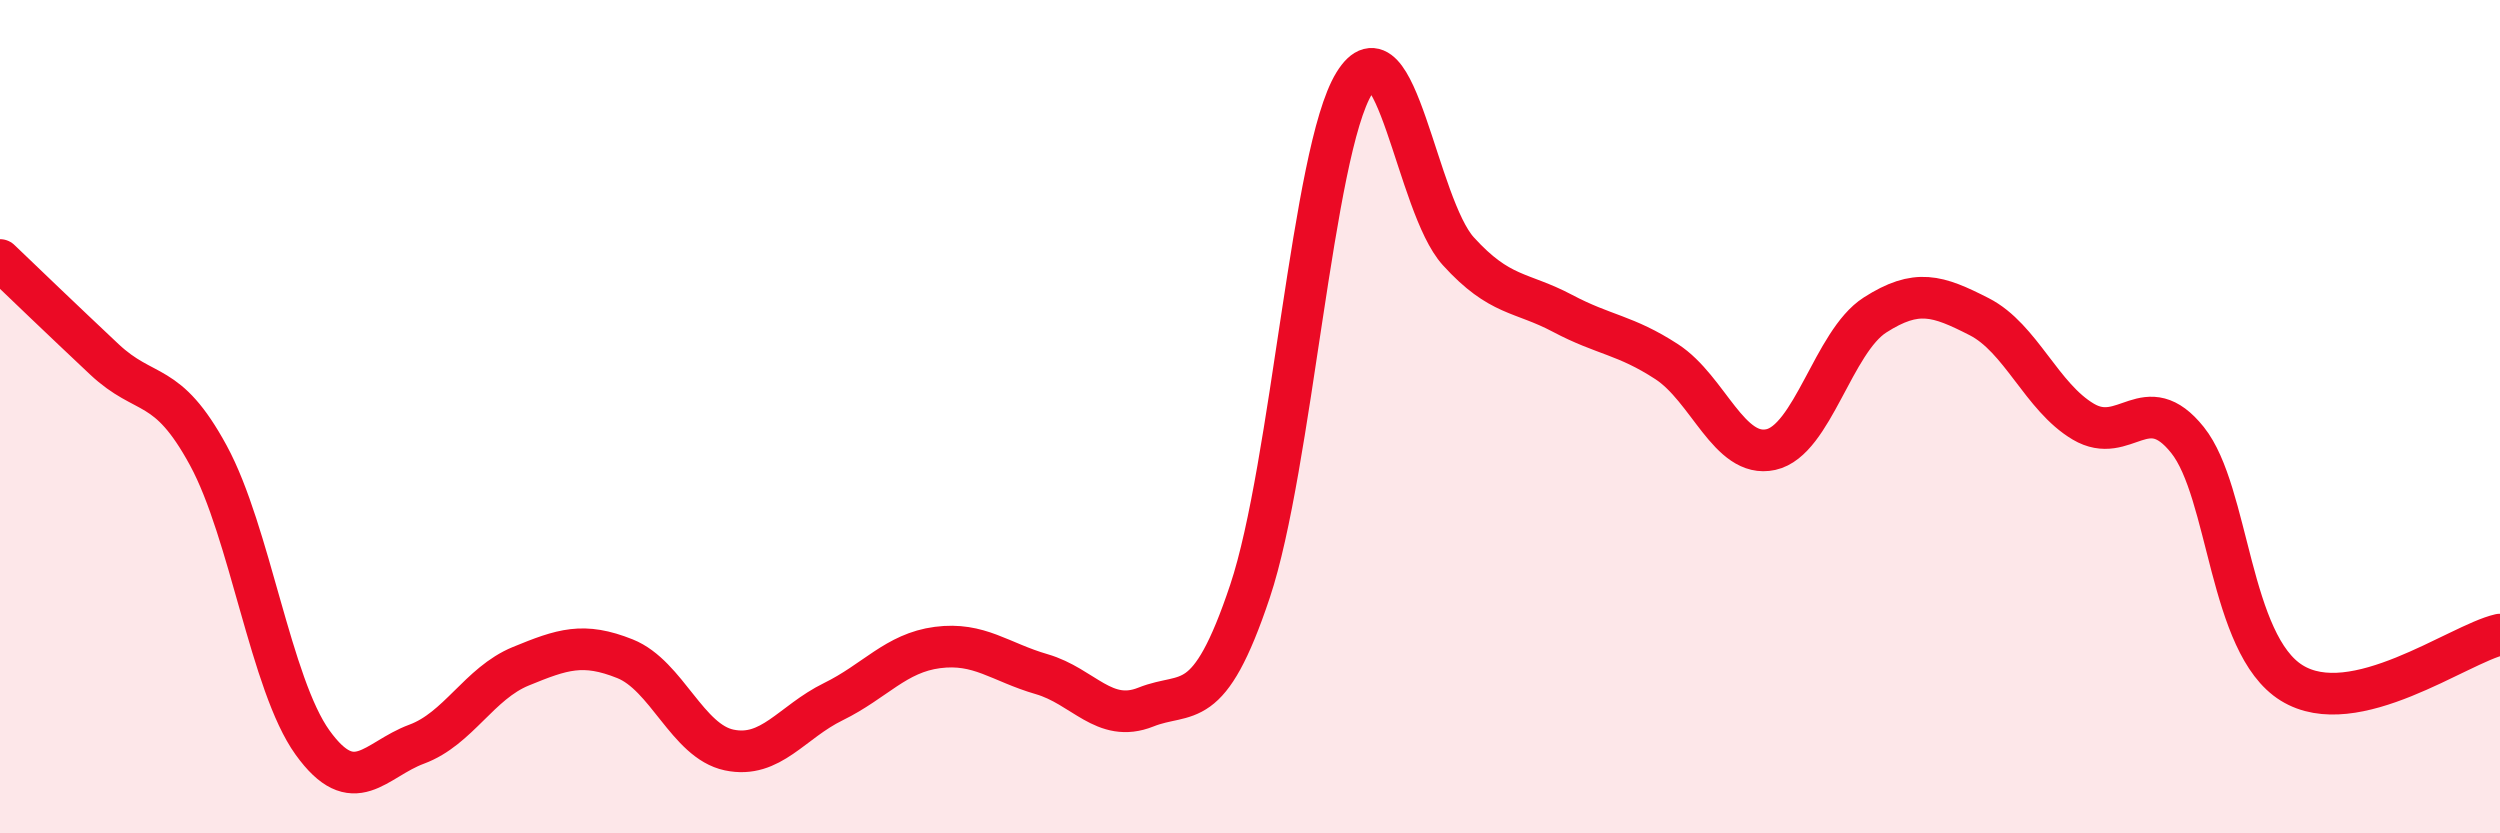 
    <svg width="60" height="20" viewBox="0 0 60 20" xmlns="http://www.w3.org/2000/svg">
      <path
        d="M 0,6.24 C 0.5,6.72 1.5,7.68 2.5,8.62 C 3.5,9.56 4,9.09 5,10.93 C 6,12.77 6.5,16.43 7.5,17.82 C 8.5,19.21 9,18.23 10,17.86 C 11,17.49 11.5,16.4 12.5,15.99 C 13.5,15.58 14,15.41 15,15.81 C 16,16.21 16.5,17.79 17.5,18 C 18.5,18.21 19,17.33 20,16.84 C 21,16.35 21.5,15.67 22.5,15.54 C 23.5,15.41 24,15.89 25,16.18 C 26,16.47 26.5,17.37 27.5,16.97 C 28.5,16.57 29,17.18 30,14.19 C 31,11.2 31.5,3.63 32.5,2 C 33.5,0.37 34,4.93 35,6.03 C 36,7.13 36.5,6.99 37.5,7.52 C 38.5,8.05 39,8.03 40,8.68 C 41,9.33 41.5,11.01 42.5,10.79 C 43.5,10.57 44,8.2 45,7.56 C 46,6.92 46.5,7.09 47.5,7.6 C 48.5,8.11 49,9.53 50,10.12 C 51,10.71 51.5,9.31 52.5,10.56 C 53.5,11.81 53.5,15.46 55,16.39 C 56.5,17.32 59,15.46 60,15.23L60 20L0 20Z"
        fill="#EB0A25"
        opacity="0.1"
        stroke-linecap="round"
        stroke-linejoin="round"
      />
      <path
        d="M 0,6.24 C 0.5,6.72 1.5,7.68 2.5,8.62 C 3.5,9.56 4,9.09 5,10.93 C 6,12.77 6.5,16.43 7.5,17.82 C 8.5,19.21 9,18.23 10,17.86 C 11,17.49 11.5,16.4 12.5,15.99 C 13.5,15.58 14,15.41 15,15.81 C 16,16.21 16.5,17.79 17.5,18 C 18.5,18.21 19,17.33 20,16.84 C 21,16.35 21.5,15.67 22.5,15.54 C 23.5,15.41 24,15.89 25,16.18 C 26,16.47 26.5,17.37 27.5,16.97 C 28.5,16.57 29,17.18 30,14.19 C 31,11.2 31.5,3.63 32.5,2 C 33.5,0.37 34,4.93 35,6.03 C 36,7.13 36.5,6.99 37.5,7.52 C 38.5,8.05 39,8.03 40,8.68 C 41,9.33 41.5,11.01 42.5,10.79 C 43.5,10.57 44,8.2 45,7.56 C 46,6.92 46.5,7.09 47.5,7.6 C 48.5,8.11 49,9.53 50,10.12 C 51,10.71 51.5,9.31 52.5,10.56 C 53.5,11.81 53.5,15.46 55,16.39 C 56.5,17.32 59,15.46 60,15.23"
        stroke="#EB0A25"
        stroke-width="1"
        fill="none"
        stroke-linecap="round"
        stroke-linejoin="round"
      />
    </svg>
  
